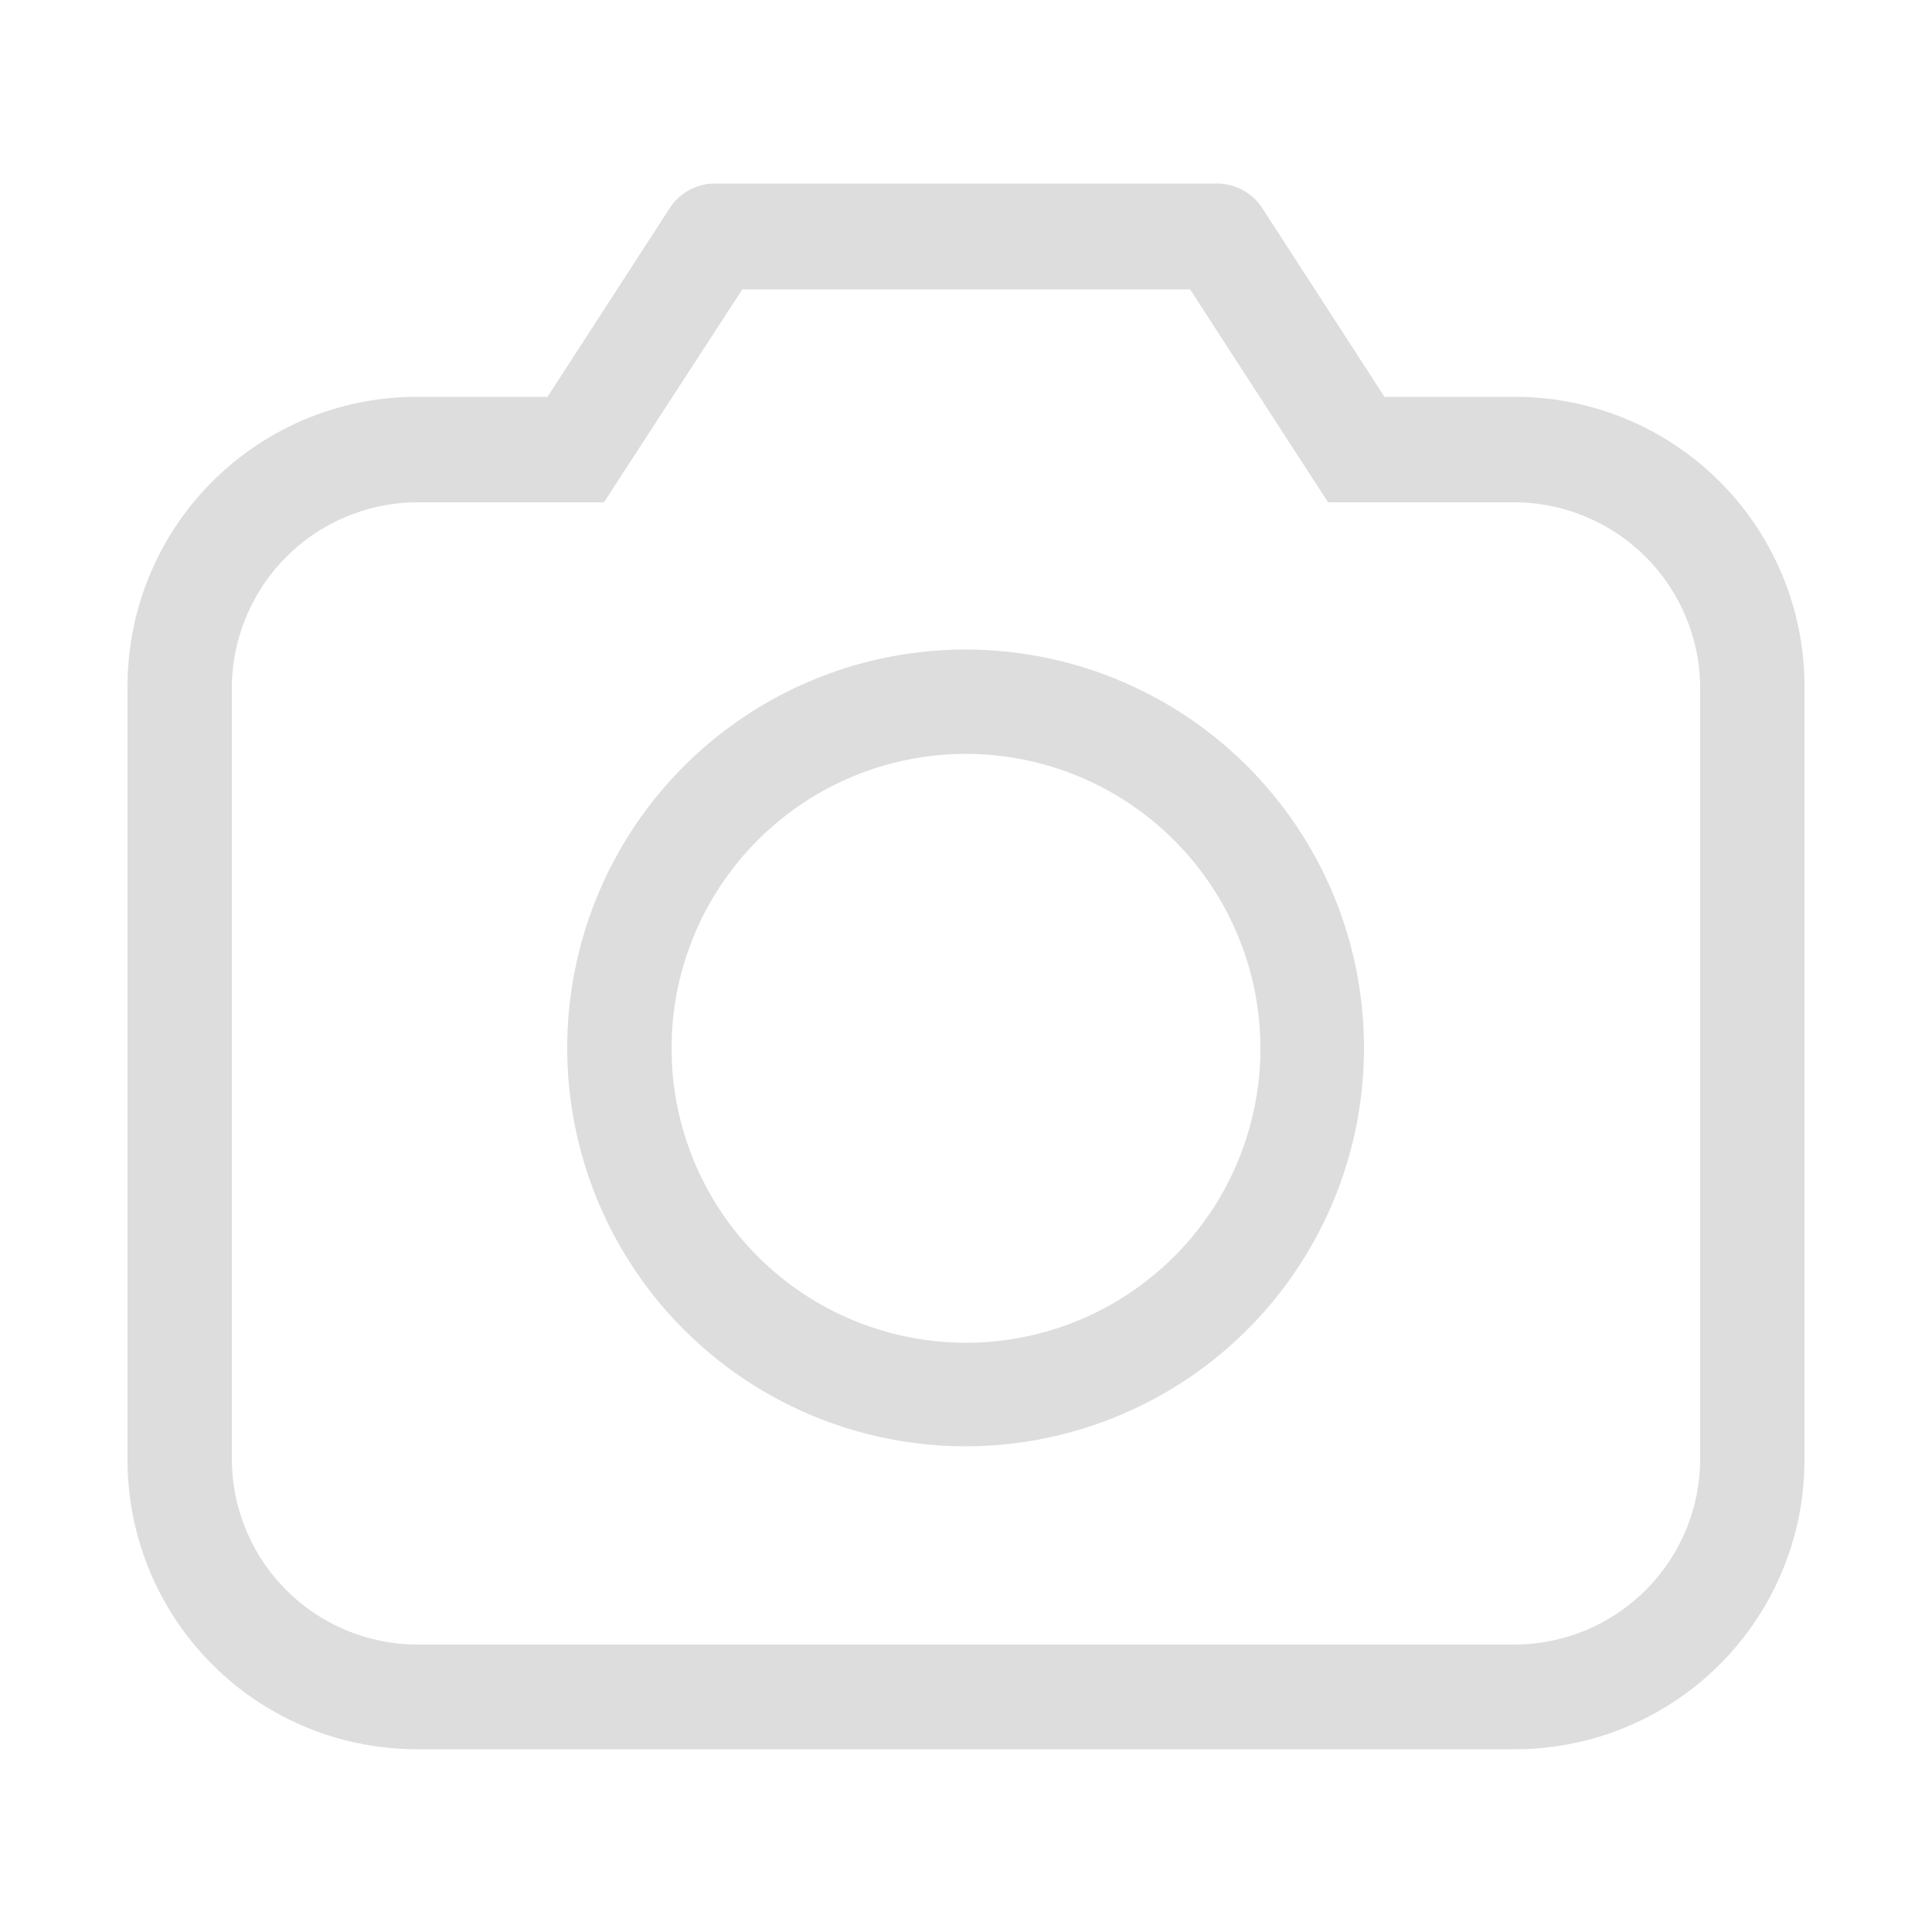 <svg id="圖層_1" data-name="圖層 1" xmlns="http://www.w3.org/2000/svg" viewBox="0 0 50 50"><defs><style>.cls-1{fill:#ddd;}</style></defs><title>fly2_icon_5</title><path class="cls-1" d="M39.21,10.27H35.83L32.67,5.39a1.4,1.4,0,0,0-1.17-.64h-13a1.4,1.4,0,0,0-1.17.64l-3.16,4.88H10.79a7.49,7.49,0,0,0-7.49,7.5v20a7.49,7.49,0,0,0,7.49,7.5H39.21a7.49,7.49,0,0,0,7.49-7.5v-20A7.49,7.49,0,0,0,39.21,10.27ZM44,37.75a4.81,4.81,0,0,1-4.81,4.81H10.79A4.81,4.81,0,0,1,6,37.75v-20A4.82,4.82,0,0,1,10.79,13h4.84l3.58-5.51H30.8L34.37,13h4.84A4.82,4.82,0,0,1,44,17.77Z"/><path class="cls-1" d="M25,37.43a10.31,10.31,0,1,1,10.3-10.3A10.31,10.31,0,0,1,25,37.43Zm0-17.92a7.62,7.62,0,1,0,7.62,7.62A7.63,7.63,0,0,0,25,19.51Z"/></svg>